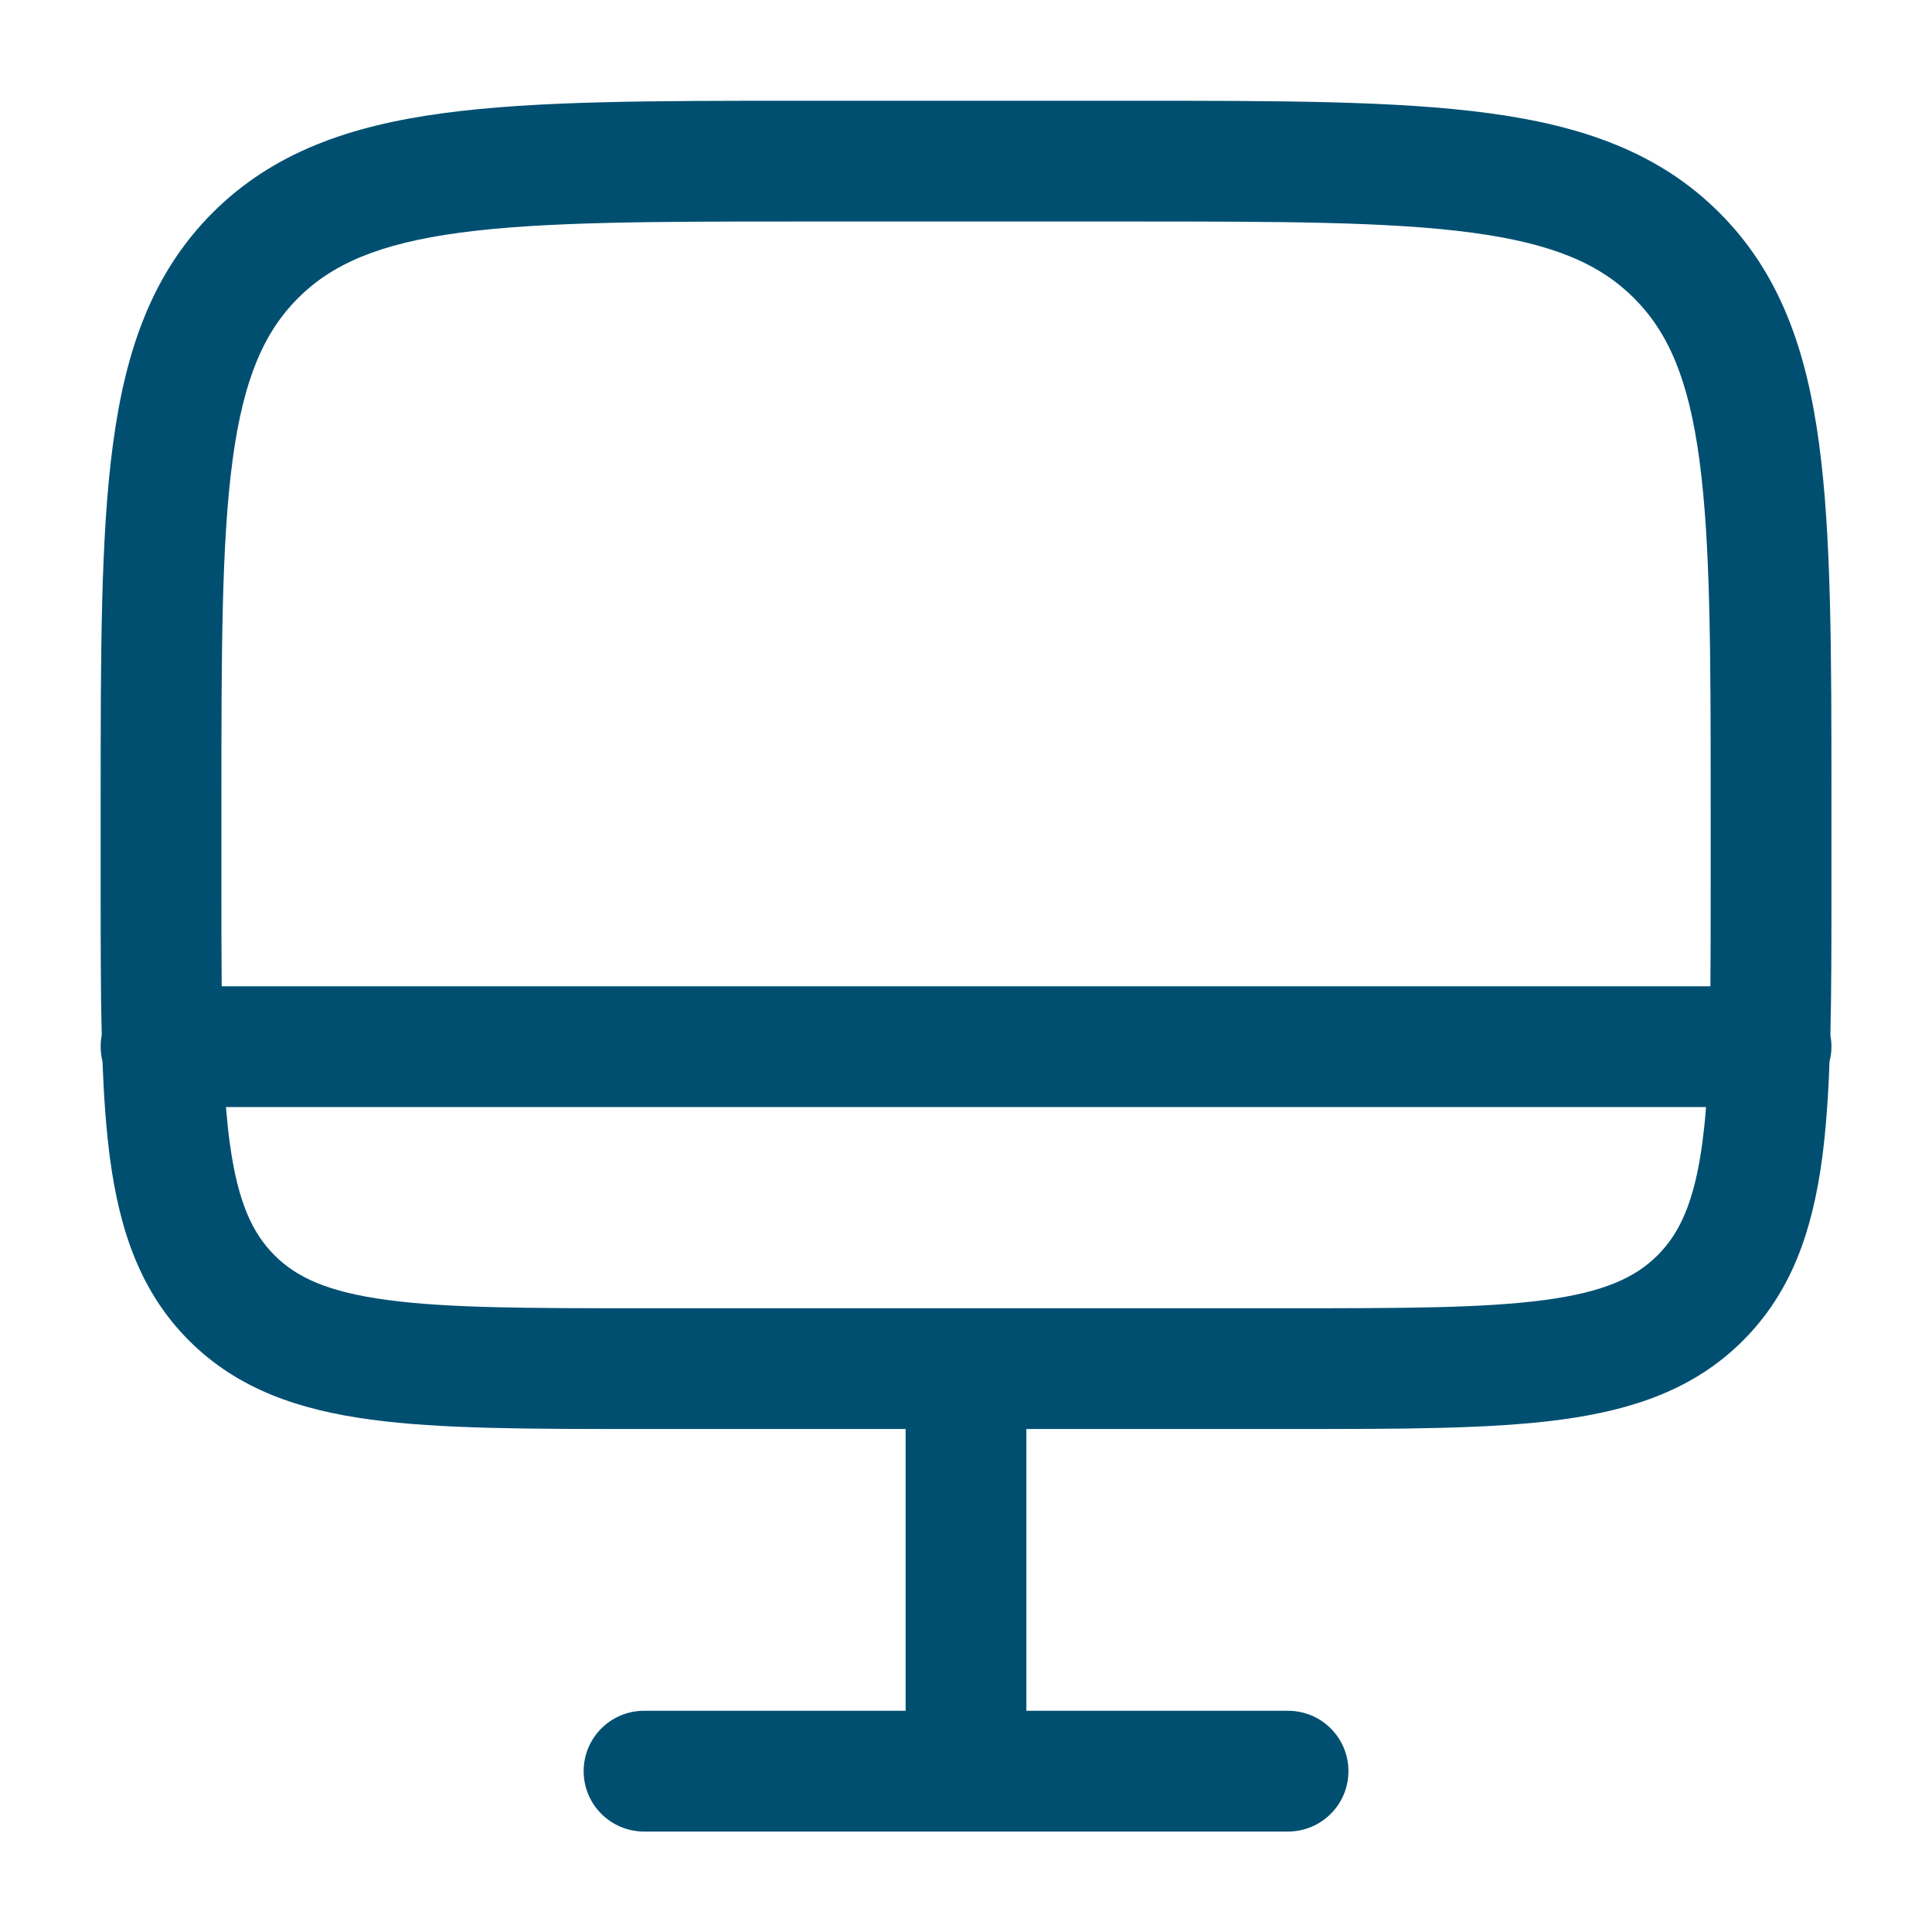 <svg width="20" height="20" viewBox="0 0 20 20" fill="none" xmlns="http://www.w3.org/2000/svg">
<path fill-rule="evenodd" clip-rule="evenodd" d="M8.287 1.043H11.714C13.245 1.043 14.459 1.043 15.408 1.171C16.385 1.302 17.176 1.579 17.799 2.202C18.423 2.826 18.7 3.617 18.831 4.594C18.959 5.543 18.959 6.756 18.959 8.288V9.214C18.959 9.766 18.959 10.266 18.948 10.717C18.955 10.755 18.959 10.794 18.959 10.835C18.959 10.888 18.952 10.94 18.939 10.989C18.926 11.36 18.902 11.694 18.862 11.995C18.761 12.745 18.545 13.376 18.043 13.878C17.542 14.379 16.91 14.595 16.16 14.696C15.438 14.793 14.519 14.793 13.379 14.793H10.625V17.71H13.334C13.679 17.71 13.959 17.989 13.959 18.335C13.959 18.68 13.679 18.96 13.334 18.96H6.667C6.322 18.96 6.042 18.68 6.042 18.335C6.042 17.989 6.322 17.71 6.667 17.71H9.375V14.793H6.621C5.482 14.793 4.563 14.793 3.841 14.696C3.09 14.595 2.459 14.379 1.957 13.878C1.456 13.376 1.24 12.745 1.139 11.995C1.099 11.694 1.075 11.36 1.061 10.989C1.049 10.94 1.042 10.888 1.042 10.835C1.042 10.794 1.046 10.755 1.053 10.717C1.042 10.266 1.042 9.766 1.042 9.214V8.288C1.042 6.756 1.042 5.543 1.17 4.594C1.301 3.617 1.578 2.826 2.201 2.202C2.825 1.579 3.616 1.302 4.593 1.171C5.542 1.043 6.755 1.043 8.287 1.043ZM2.339 11.46C2.35 11.59 2.362 11.712 2.378 11.828C2.46 12.439 2.611 12.763 2.841 12.994C3.072 13.225 3.396 13.375 4.007 13.457C4.637 13.542 5.471 13.543 6.667 13.543H13.334C14.53 13.543 15.364 13.542 15.994 13.457C16.605 13.375 16.929 13.225 17.16 12.994C17.39 12.763 17.541 12.439 17.623 11.828C17.638 11.712 17.651 11.59 17.661 11.46H2.339ZM17.706 10.21H2.295C2.292 9.896 2.292 9.55 2.292 9.168V8.335C2.292 6.746 2.293 5.617 2.408 4.76C2.521 3.922 2.733 3.439 3.085 3.086C3.438 2.734 3.921 2.522 4.759 2.409C5.616 2.294 6.745 2.293 8.334 2.293H11.667C13.256 2.293 14.385 2.294 15.241 2.409C16.08 2.522 16.563 2.734 16.915 3.086C17.268 3.439 17.48 3.922 17.592 4.76C17.707 5.617 17.709 6.746 17.709 8.335V9.168C17.709 9.55 17.709 9.896 17.706 10.21Z" fill="#004F71"/>
</svg>
